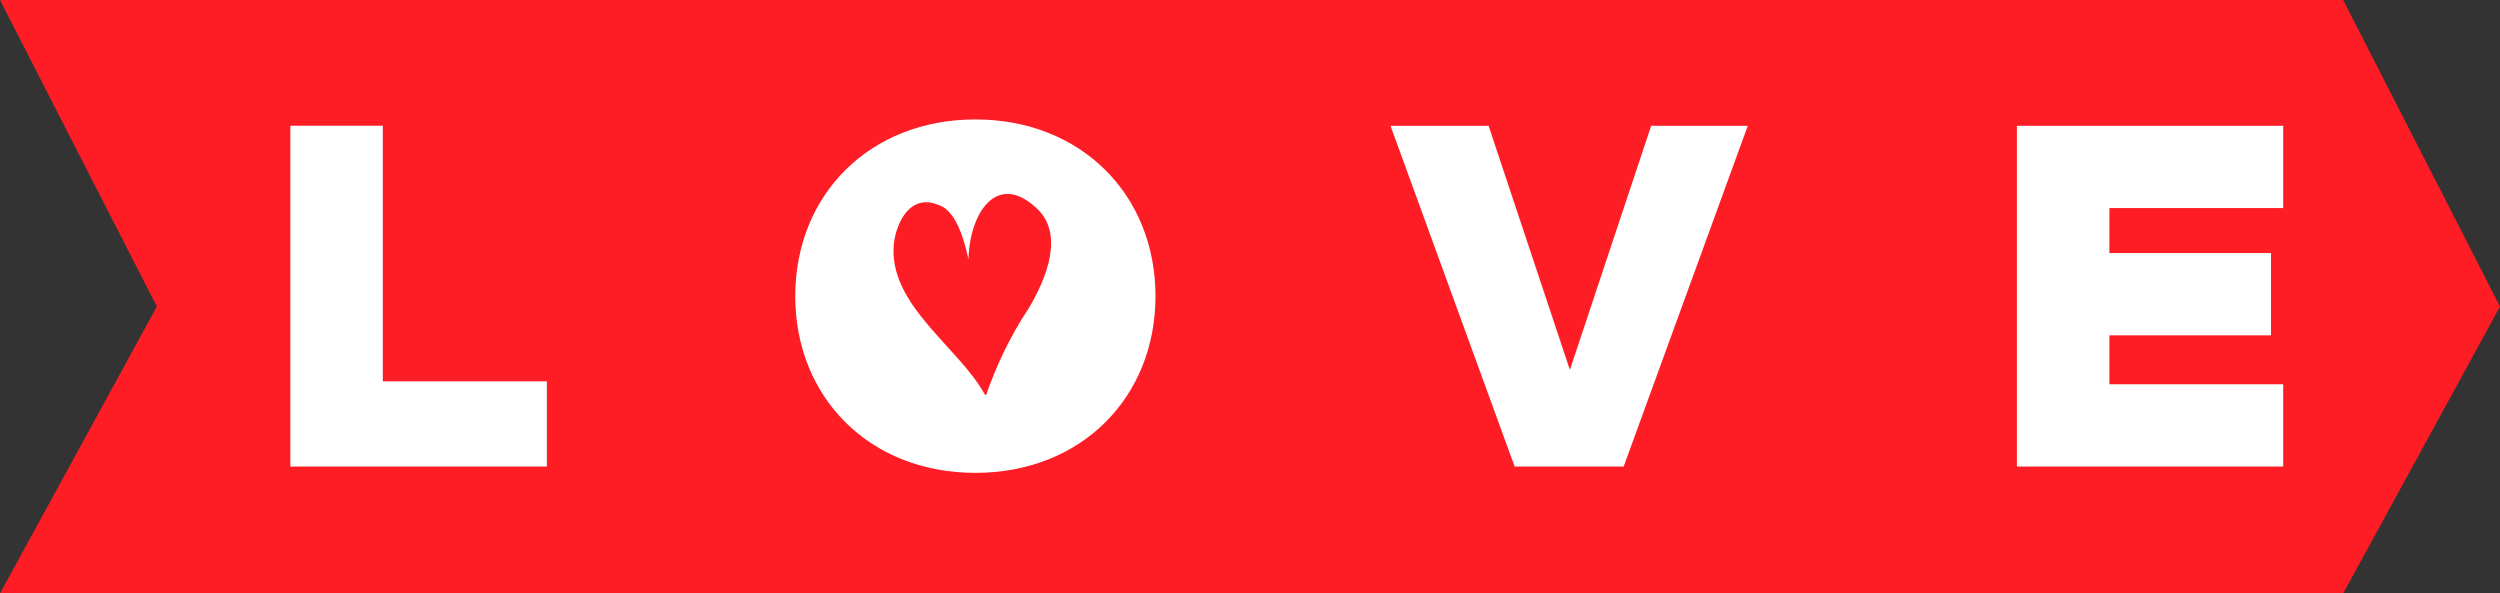 <?xml version="1.0" encoding="utf-8"?>
<!-- Generator: Adobe Illustrator 16.0.0, SVG Export Plug-In . SVG Version: 6.00 Build 0)  -->
<!DOCTYPE svg PUBLIC "-//W3C//DTD SVG 1.1//EN" "http://www.w3.org/Graphics/SVG/1.1/DTD/svg11.dtd">
<svg version="1.1" id="Layer_1" xmlns="http://www.w3.org/2000/svg" xmlns:xlink="http://www.w3.org/1999/xlink" x="0px" y="0px"
	 width="497.109px" height="118px" viewBox="0 0 497.109 118" enable-background="new 0 0 497.109 118" xml:space="preserve">
<rect x="0" y="0" width="497.109" height="118" fill="#333333" stroke="none"/>
<g id="change1_1_">
	<polygon fill="#FF1D25" points="465.917,118 0,118 31.191,60.948 0,0 465.917,0 497.109,60.948 	"/>
</g>
<g id="change2">
	<path fill="#FFFFFF" d="M108.743,92.765H57.731V25.008h18.391v50.817h32.621V92.765z"/>
	<path fill="#FFFFFF" d="M229.759,58.888c0,20.229-14.858,35.136-35.813,35.136s-35.813-14.907-35.813-35.136
		c0-20.23,14.858-35.138,35.813-35.138S229.759,38.657,229.759,58.888z"/>
	<path fill="#FFFFFF" d="M322.857,92.765h-21.683l-24.681-67.756h19.503l16.165,48.543l16.164-48.543h19.212L322.857,92.765z"/>
	<path fill="#FFFFFF" d="M453.996,92.765h-52.949V25.009h52.949v16.358H419.44v8.953h32.136v16.358H419.44v9.727h34.556V92.765z"/>
</g>
<g id="change1">
	<g>
		<path fill="#FF1D25" d="M196.106,78.504c1.883-5.495,4.678-11.559,8.478-17.24c3.32-5.631,7.272-14.709,1.454-19.943
			c-9.011-8.306-14.657,3.827-13.243,13.812l0.613,0.449c-0.893-4.264-2.25-13.308-6.741-14.805
			c-5.539-2.364-8.382,3.224-8.922,7.624c-1.237,12.193,12.851,20.492,18.129,30.124"/>
	</g>
</g>
</svg>
